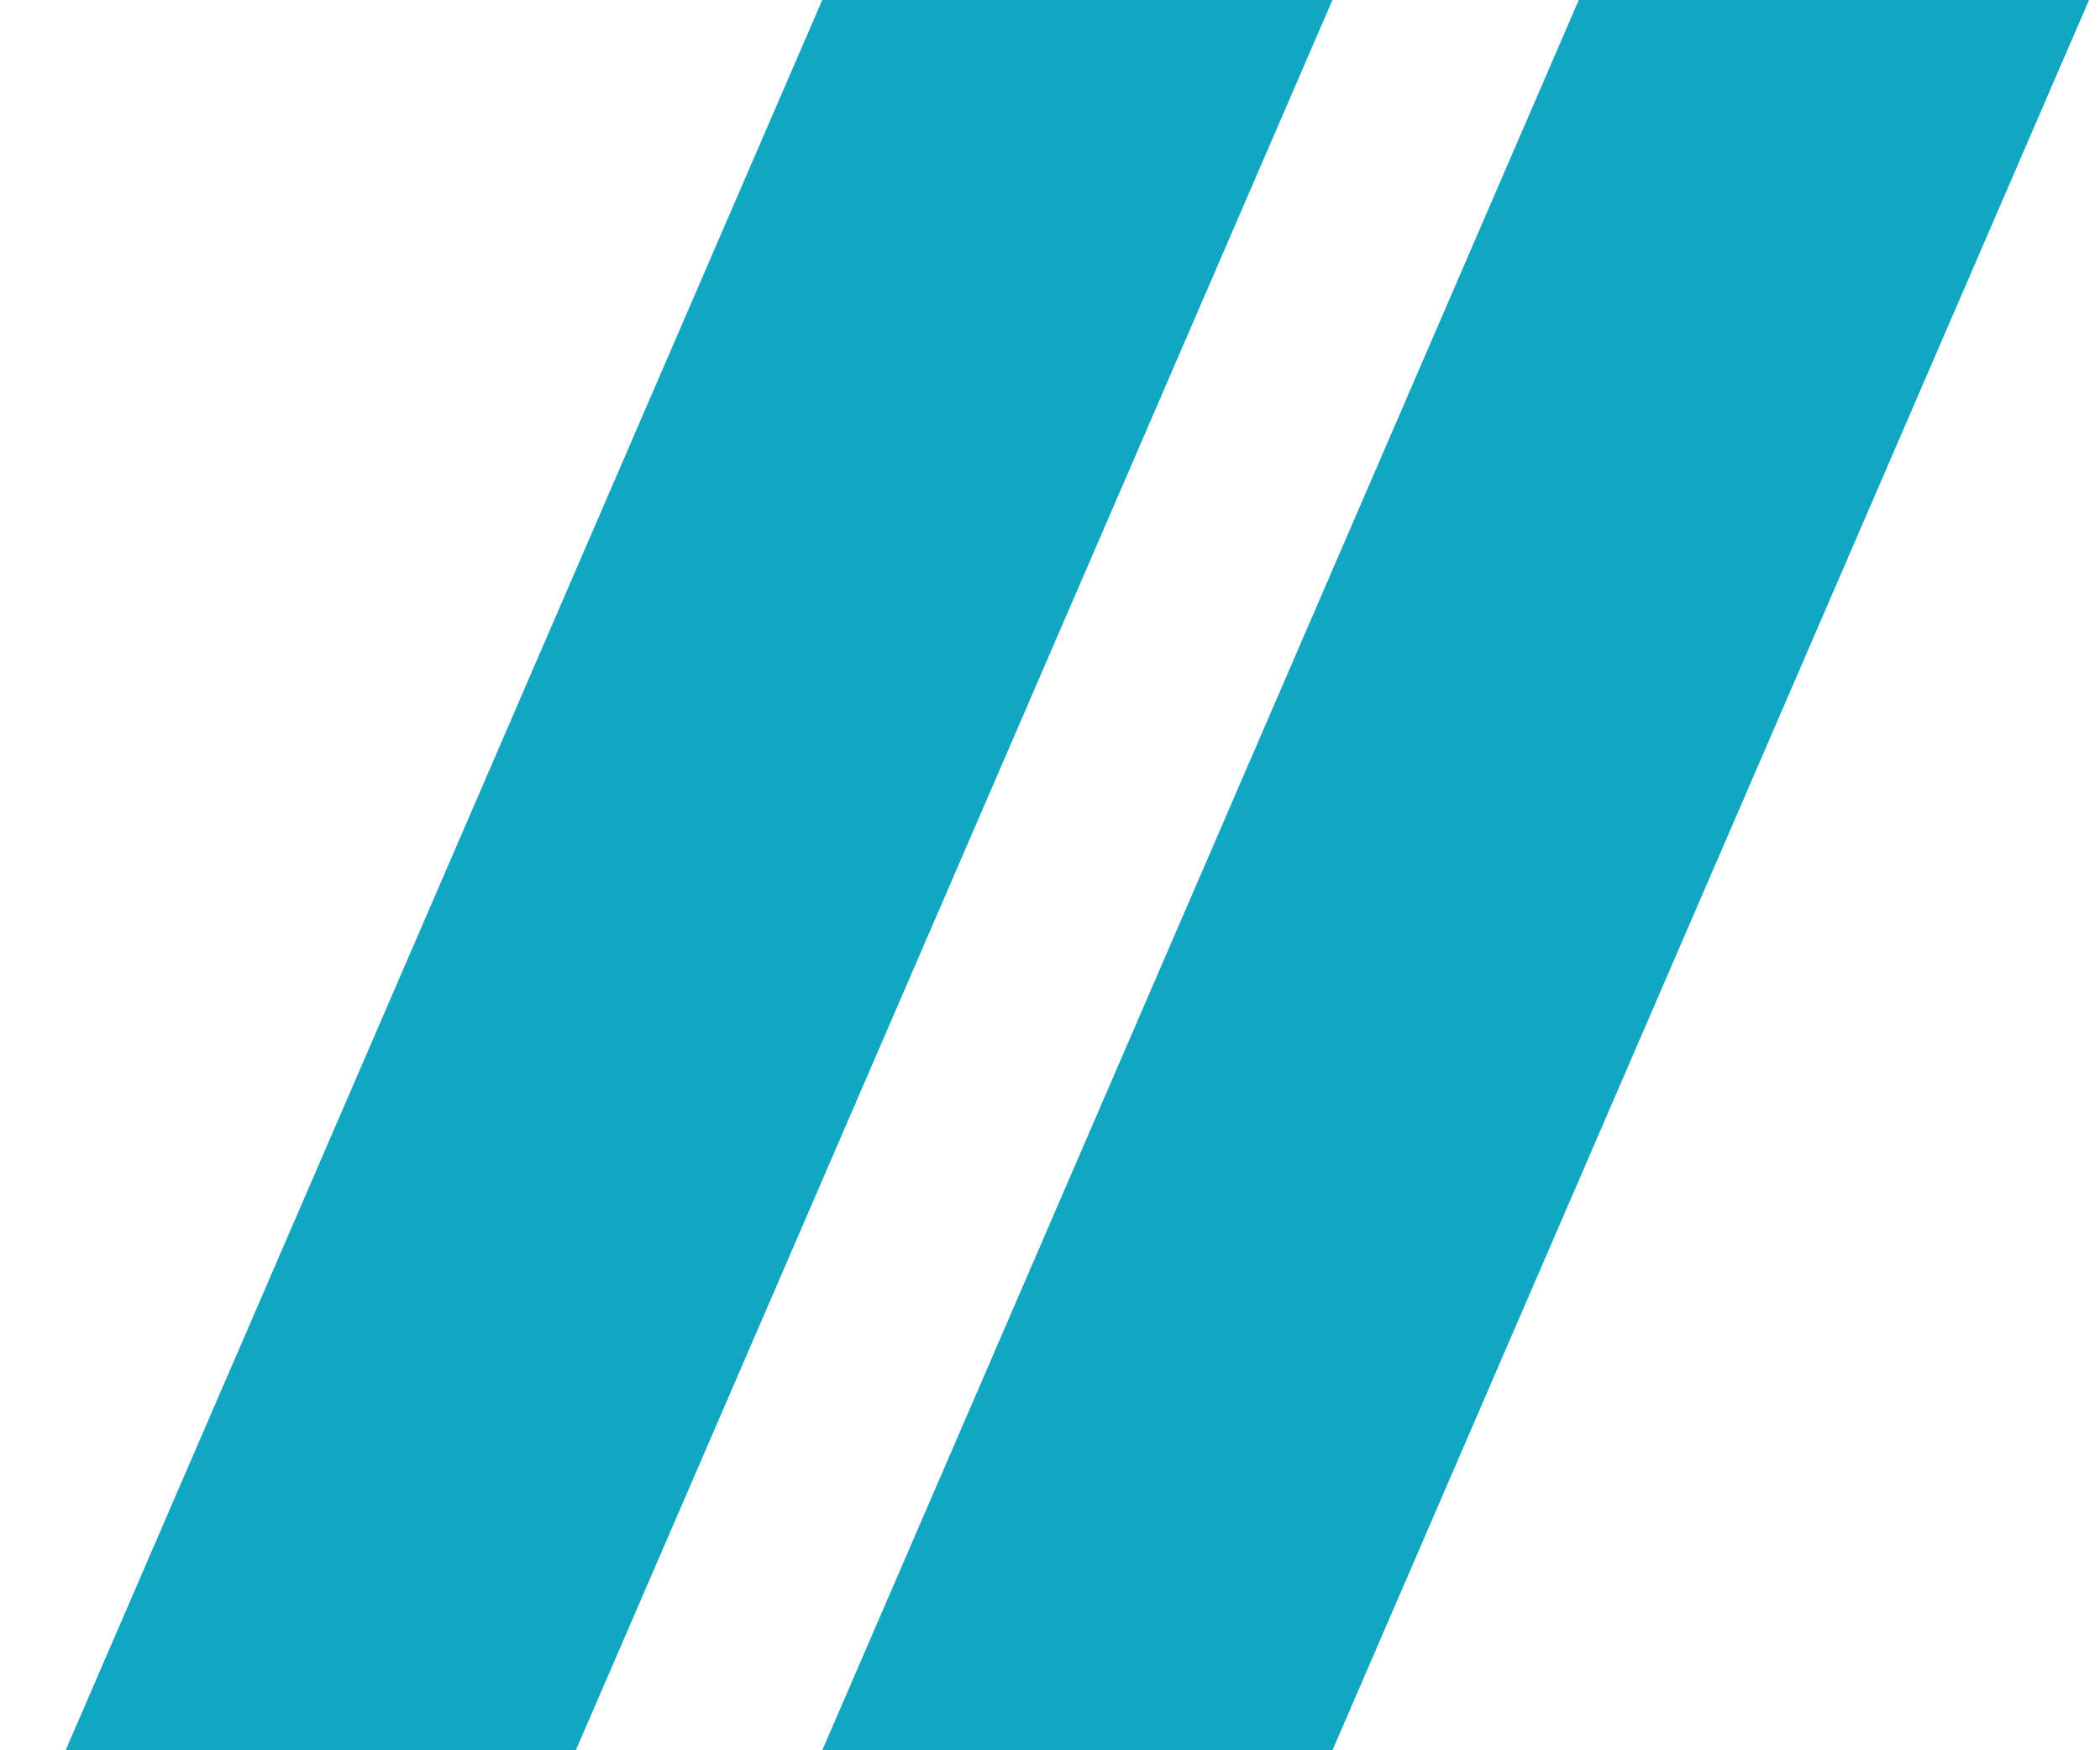 <svg width="24" height="20" viewBox="0 0 24 20" fill="none" xmlns="http://www.w3.org/2000/svg">
  <path d="M9.397 0h5.831L6.581 20H.75L9.397 0ZM18.043 0h5.832l-8.647 20H9.397l8.646-20Z" fill="#11A6C2"/>
</svg>
